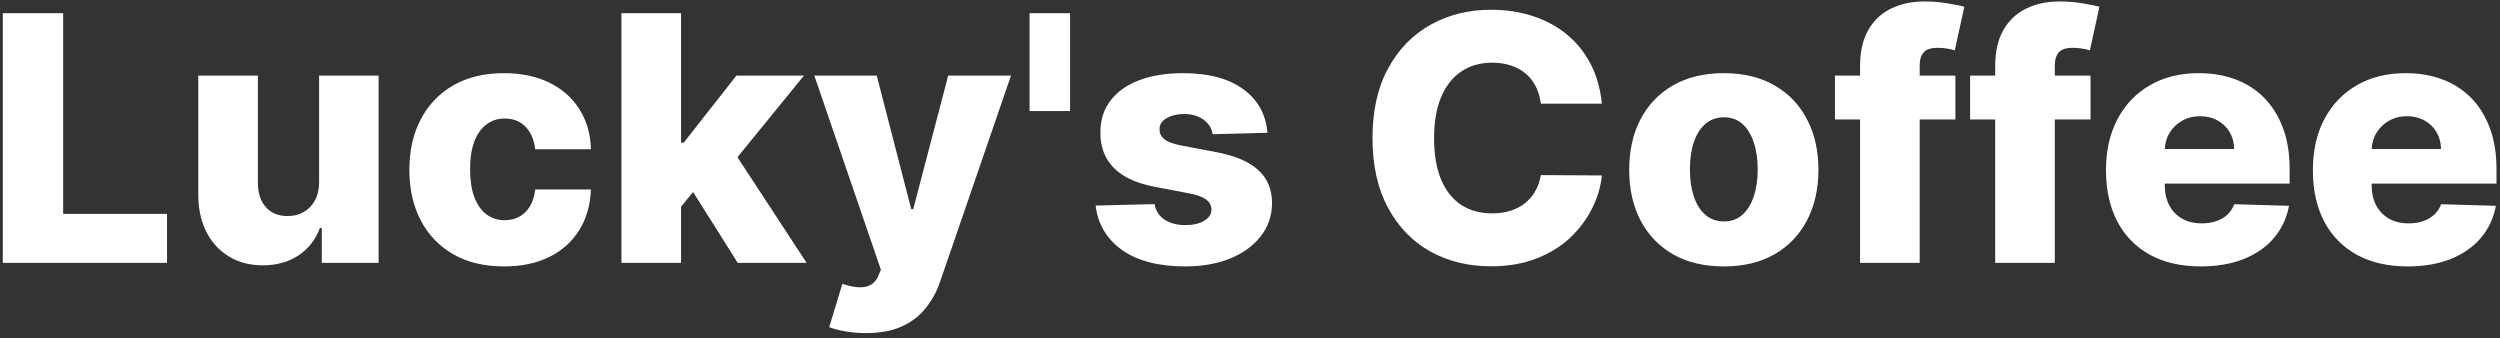 <svg width="466" height="63" viewBox="0 0 466 63" fill="none" xmlns="http://www.w3.org/2000/svg">
<rect x="0" y="0" width="466" height="63" fill="#333333" stroke="none"/>
<path d="M0.523 49V2.455H11.773V39.864H31.136V49H0.523ZM59.483 33.932V14.091H70.574V49H59.983V42.5H59.619C58.847 44.636 57.528 46.333 55.665 47.591C53.816 48.833 51.581 49.455 48.96 49.455C46.581 49.455 44.49 48.909 42.688 47.818C40.885 46.727 39.483 45.205 38.483 43.25C37.483 41.28 36.975 38.977 36.96 36.341V14.091H48.074V34.159C48.089 36.053 48.589 37.545 49.574 38.636C50.559 39.727 51.9 40.273 53.597 40.273C54.703 40.273 55.695 40.03 56.574 39.545C57.468 39.045 58.172 38.326 58.688 37.386C59.218 36.432 59.483 35.28 59.483 33.932ZM93.943 49.659C90.261 49.659 87.102 48.901 84.466 47.386C81.845 45.871 79.829 43.765 78.421 41.068C77.011 38.356 76.307 35.22 76.307 31.659C76.307 28.083 77.011 24.947 78.421 22.25C79.845 19.538 81.867 17.424 84.489 15.909C87.125 14.394 90.269 13.636 93.921 13.636C97.148 13.636 99.958 14.22 102.352 15.386C104.761 16.553 106.64 18.204 107.989 20.341C109.352 22.462 110.072 24.954 110.148 27.818H99.761C99.549 26.03 98.943 24.629 97.943 23.614C96.958 22.599 95.671 22.091 94.079 22.091C92.792 22.091 91.663 22.454 90.693 23.182C89.724 23.894 88.966 24.954 88.421 26.364C87.89 27.758 87.625 29.485 87.625 31.546C87.625 33.606 87.89 35.349 88.421 36.773C88.966 38.182 89.724 39.25 90.693 39.977C91.663 40.689 92.792 41.045 94.079 41.045C95.11 41.045 96.019 40.826 96.807 40.386C97.61 39.947 98.269 39.303 98.784 38.455C99.299 37.591 99.625 36.545 99.761 35.318H110.148C110.042 38.197 109.322 40.712 107.989 42.864C106.67 45.015 104.814 46.689 102.42 47.886C100.042 49.068 97.216 49.659 93.943 49.659ZM125.858 39.841L125.903 26.591H127.449L137.267 14.091H149.858L135.267 32H132.335L125.858 39.841ZM115.835 49V2.455H126.949V49H115.835ZM137.517 49L128.381 34.5L135.699 26.614L150.358 49H137.517ZM161.381 62.091C160.047 62.091 158.79 61.985 157.608 61.773C156.426 61.576 155.411 61.311 154.562 60.977L157.017 52.909C158.108 53.273 159.093 53.485 159.972 53.545C160.866 53.606 161.631 53.462 162.267 53.114C162.919 52.78 163.419 52.182 163.767 51.318L164.199 50.273L151.79 14.091H163.426L169.858 39H170.222L176.744 14.091H188.449L175.29 52.341C174.653 54.25 173.752 55.932 172.585 57.386C171.434 58.856 169.941 60.008 168.108 60.841C166.29 61.674 164.047 62.091 161.381 62.091ZM199.46 2.455V20.704H191.915V2.455H199.46ZM236.25 24.75L226.045 25.023C225.939 24.296 225.652 23.651 225.182 23.091C224.712 22.515 224.098 22.068 223.341 21.75C222.598 21.417 221.735 21.25 220.75 21.25C219.462 21.25 218.364 21.508 217.455 22.023C216.561 22.538 216.121 23.235 216.136 24.114C216.121 24.796 216.394 25.386 216.955 25.886C217.53 26.386 218.553 26.788 220.023 27.091L226.75 28.364C230.235 29.03 232.826 30.136 234.523 31.682C236.235 33.227 237.098 35.273 237.114 37.818C237.098 40.212 236.386 42.295 234.977 44.068C233.583 45.841 231.674 47.22 229.25 48.205C226.826 49.174 224.053 49.659 220.932 49.659C215.947 49.659 212.015 48.636 209.136 46.591C206.273 44.53 204.636 41.773 204.227 38.318L215.205 38.045C215.447 39.318 216.076 40.288 217.091 40.955C218.106 41.621 219.402 41.955 220.977 41.955C222.402 41.955 223.561 41.689 224.455 41.159C225.348 40.629 225.803 39.924 225.818 39.045C225.803 38.258 225.455 37.629 224.773 37.159C224.091 36.674 223.023 36.295 221.568 36.023L215.477 34.864C211.977 34.227 209.371 33.053 207.659 31.341C205.947 29.614 205.098 27.417 205.114 24.75C205.098 22.417 205.72 20.424 206.977 18.773C208.235 17.106 210.023 15.833 212.341 14.954C214.659 14.076 217.394 13.636 220.545 13.636C225.273 13.636 229 14.629 231.727 16.614C234.455 18.583 235.962 21.296 236.25 24.75ZM298.585 19.318H287.222C287.07 18.151 286.759 17.099 286.29 16.159C285.82 15.22 285.199 14.417 284.426 13.75C283.653 13.083 282.737 12.576 281.676 12.227C280.631 11.864 279.472 11.682 278.199 11.682C275.941 11.682 273.994 12.235 272.358 13.341C270.737 14.447 269.487 16.046 268.608 18.136C267.744 20.227 267.312 22.758 267.312 25.727C267.312 28.818 267.752 31.409 268.631 33.5C269.525 35.576 270.775 37.144 272.381 38.205C274.002 39.25 275.919 39.773 278.131 39.773C279.373 39.773 280.502 39.614 281.517 39.295C282.547 38.977 283.449 38.515 284.222 37.909C285.009 37.288 285.653 36.538 286.153 35.659C286.669 34.765 287.025 33.758 287.222 32.636L298.585 32.705C298.388 34.765 297.79 36.795 296.79 38.795C295.805 40.795 294.449 42.621 292.722 44.273C290.994 45.909 288.888 47.212 286.403 48.182C283.934 49.151 281.1 49.636 277.903 49.636C273.691 49.636 269.919 48.712 266.585 46.864C263.267 45 260.646 42.288 258.722 38.727C256.797 35.167 255.835 30.833 255.835 25.727C255.835 20.606 256.812 16.265 258.767 12.704C260.722 9.144 263.366 6.439 266.699 4.591C270.032 2.742 273.767 1.818 277.903 1.818C280.722 1.818 283.328 2.212 285.722 3C288.116 3.773 290.222 4.909 292.04 6.409C293.858 7.894 295.335 9.72 296.472 11.886C297.608 14.053 298.312 16.53 298.585 19.318ZM321.318 49.659C317.652 49.659 314.5 48.909 311.864 47.409C309.242 45.894 307.22 43.788 305.795 41.091C304.386 38.379 303.682 35.235 303.682 31.659C303.682 28.068 304.386 24.924 305.795 22.227C307.22 19.515 309.242 17.409 311.864 15.909C314.5 14.394 317.652 13.636 321.318 13.636C324.985 13.636 328.129 14.394 330.75 15.909C333.386 17.409 335.409 19.515 336.818 22.227C338.242 24.924 338.955 28.068 338.955 31.659C338.955 35.235 338.242 38.379 336.818 41.091C335.409 43.788 333.386 45.894 330.75 47.409C328.129 48.909 324.985 49.659 321.318 49.659ZM321.386 41.273C322.72 41.273 323.848 40.864 324.773 40.045C325.697 39.227 326.402 38.091 326.886 36.636C327.386 35.182 327.636 33.5 327.636 31.591C327.636 29.651 327.386 27.954 326.886 26.5C326.402 25.046 325.697 23.909 324.773 23.091C323.848 22.273 322.72 21.864 321.386 21.864C320.008 21.864 318.841 22.273 317.886 23.091C316.947 23.909 316.227 25.046 315.727 26.5C315.242 27.954 315 29.651 315 31.591C315 33.5 315.242 35.182 315.727 36.636C316.227 38.091 316.947 39.227 317.886 40.045C318.841 40.864 320.008 41.273 321.386 41.273ZM364.489 14.091V22.273H342.034V14.091H364.489ZM346.716 49V12.318C346.716 9.621 347.223 7.386 348.239 5.614C349.254 3.826 350.663 2.492 352.466 1.614C354.269 0.72 356.352 0.273 358.716 0.273C360.261 0.273 361.716 0.394 363.08 0.636C364.458 0.864 365.481 1.068 366.148 1.25L364.375 9.386C363.966 9.25 363.466 9.136 362.875 9.045C362.299 8.955 361.754 8.909 361.239 8.909C359.936 8.909 359.042 9.197 358.557 9.773C358.072 10.348 357.83 11.136 357.83 12.136V49H346.716ZM389.676 14.091V22.273H367.222V14.091H389.676ZM371.903 49V12.318C371.903 9.621 372.411 7.386 373.426 5.614C374.441 3.826 375.85 2.492 377.653 1.614C379.456 0.72 381.54 0.273 383.903 0.273C385.449 0.273 386.903 0.394 388.267 0.636C389.646 0.864 390.669 1.068 391.335 1.25L389.562 9.386C389.153 9.25 388.653 9.136 388.062 9.045C387.487 8.955 386.941 8.909 386.426 8.909C385.123 8.909 384.229 9.197 383.744 9.773C383.259 10.348 383.017 11.136 383.017 12.136V49H371.903ZM410.216 49.659C406.564 49.659 403.413 48.939 400.761 47.5C398.125 46.045 396.095 43.977 394.67 41.295C393.261 38.599 392.557 35.394 392.557 31.682C392.557 28.076 393.269 24.924 394.693 22.227C396.117 19.515 398.125 17.409 400.716 15.909C403.307 14.394 406.36 13.636 409.875 13.636C412.36 13.636 414.633 14.023 416.693 14.796C418.754 15.568 420.534 16.712 422.034 18.227C423.534 19.742 424.701 21.614 425.534 23.841C426.367 26.053 426.784 28.591 426.784 31.454V34.227H396.443V27.773H416.443C416.428 26.591 416.148 25.538 415.602 24.614C415.057 23.689 414.307 22.97 413.352 22.454C412.413 21.924 411.33 21.659 410.102 21.659C408.86 21.659 407.746 21.939 406.761 22.5C405.777 23.046 404.996 23.796 404.42 24.75C403.845 25.689 403.542 26.758 403.511 27.954V34.523C403.511 35.947 403.792 37.197 404.352 38.273C404.913 39.333 405.708 40.159 406.739 40.75C407.769 41.341 408.996 41.636 410.42 41.636C411.405 41.636 412.299 41.5 413.102 41.227C413.905 40.955 414.595 40.553 415.17 40.023C415.746 39.492 416.178 38.841 416.466 38.068L426.67 38.364C426.246 40.651 425.314 42.644 423.875 44.341C422.451 46.023 420.58 47.333 418.261 48.273C415.943 49.197 413.261 49.659 410.216 49.659ZM448.778 49.659C445.127 49.659 441.975 48.939 439.324 47.5C436.688 46.045 434.657 43.977 433.233 41.295C431.824 38.599 431.119 35.394 431.119 31.682C431.119 28.076 431.831 24.924 433.256 22.227C434.68 19.515 436.688 17.409 439.278 15.909C441.869 14.394 444.922 13.636 448.438 13.636C450.922 13.636 453.195 14.023 455.256 14.796C457.316 15.568 459.097 16.712 460.597 18.227C462.097 19.742 463.263 21.614 464.097 23.841C464.93 26.053 465.347 28.591 465.347 31.454V34.227H435.006V27.773H455.006C454.991 26.591 454.71 25.538 454.165 24.614C453.619 23.689 452.869 22.97 451.915 22.454C450.975 21.924 449.892 21.659 448.665 21.659C447.422 21.659 446.309 21.939 445.324 22.5C444.339 23.046 443.559 23.796 442.983 24.75C442.407 25.689 442.104 26.758 442.074 27.954V34.523C442.074 35.947 442.354 37.197 442.915 38.273C443.475 39.333 444.271 40.159 445.301 40.75C446.331 41.341 447.559 41.636 448.983 41.636C449.968 41.636 450.862 41.5 451.665 41.227C452.468 40.955 453.157 40.553 453.733 40.023C454.309 39.492 454.741 38.841 455.028 38.068L465.233 38.364C464.809 40.651 463.877 42.644 462.438 44.341C461.013 46.023 459.142 47.333 456.824 48.273C454.506 49.197 451.824 49.659 448.778 49.659Z" fill="white"/>
</svg>
